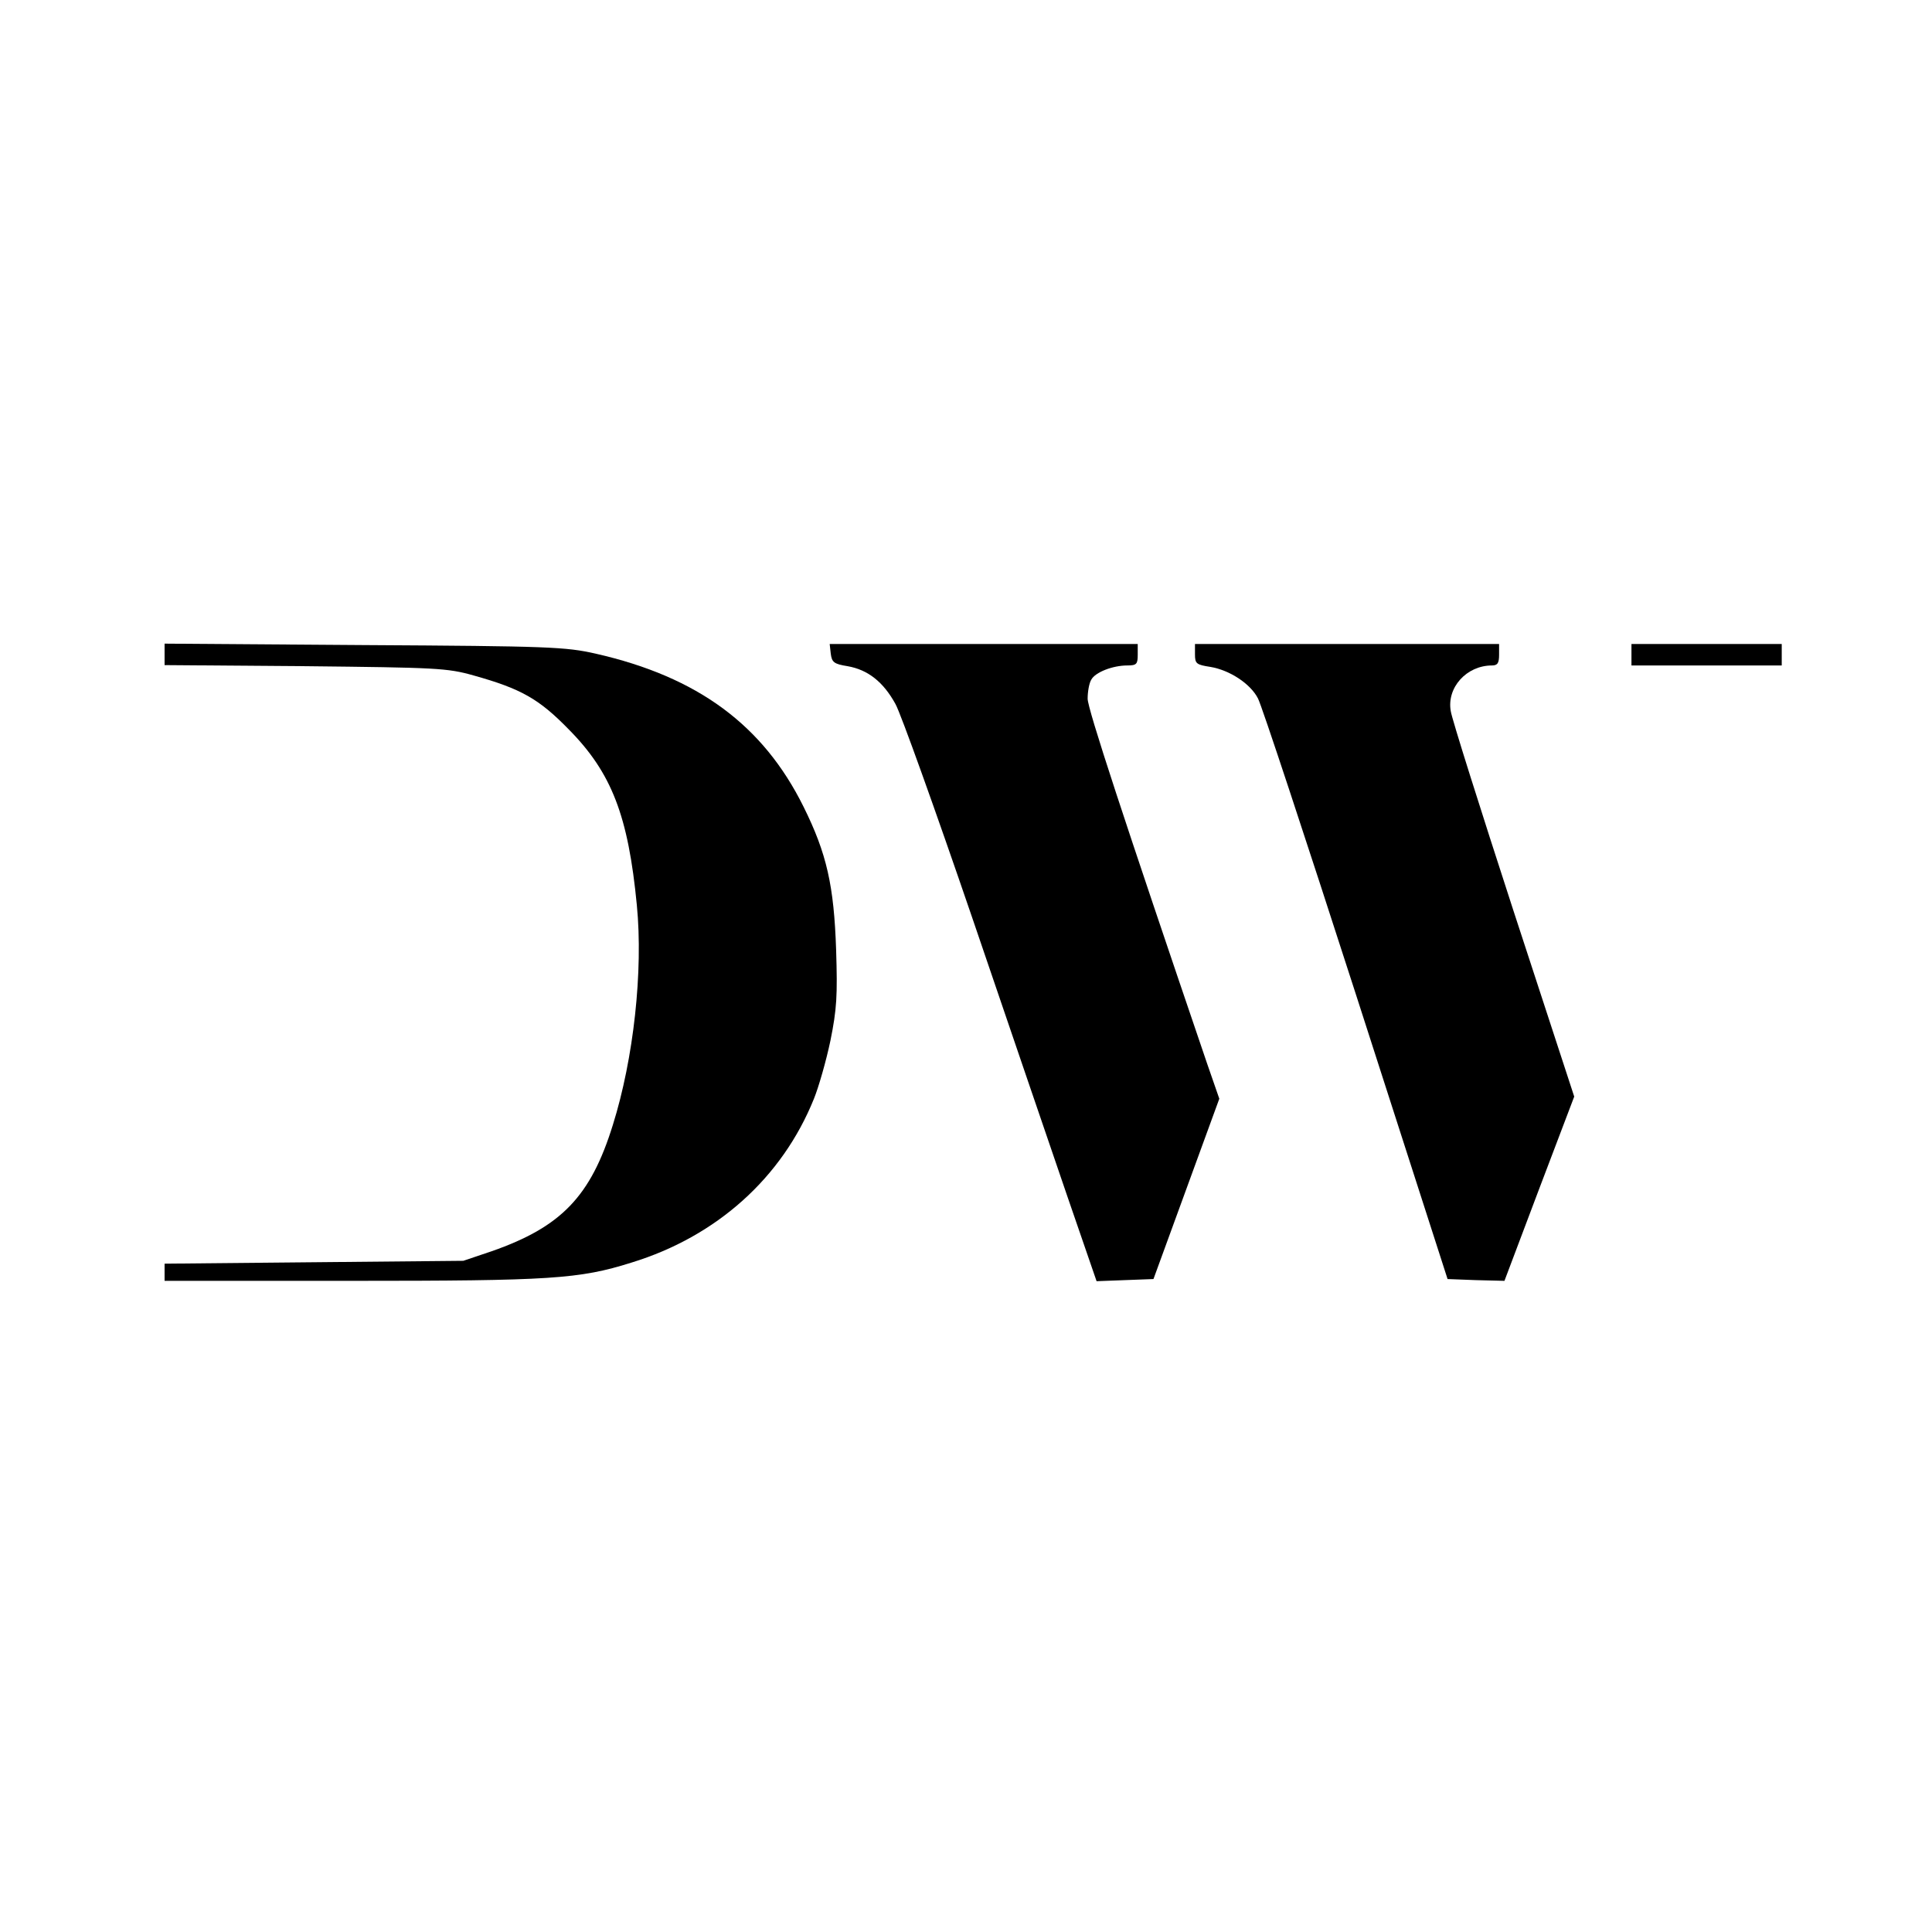 <?xml version="1.0" standalone="no"?>
<!DOCTYPE svg PUBLIC "-//W3C//DTD SVG 20010904//EN"
 "http://www.w3.org/TR/2001/REC-SVG-20010904/DTD/svg10.dtd">
<svg version="1.0" xmlns="http://www.w3.org/2000/svg"
 width="540pt" height="540pt" viewBox="0 0 540 540"
 preserveAspectRatio="xMidYMid meet">
<g transform="translate(0,540) scale(0.1,-0.1)"
fill="#000000" stroke="none">
<path d="M460 3571 l0 -30 393 -3 c367 -4 397 -5 471 -26 132 -37 182 -65 265
-150 121 -122 167 -243 191 -492 18 -184 -9 -429 -67 -614 -62 -200 -144 -285
-338 -353 l-80 -27 -417 -4 -418 -4 0 -24 0 -24 523 0 c556 0 636 5 782 51
238 73 421 237 510 458 13 32 34 105 46 162 18 89 20 126 16 254 -6 179 -26
269 -91 400 -113 228 -295 363 -581 428 -84 19 -130 21 -647 24 l-558 4 0 -30z"/>
<path d="M2322 3573 c3 -24 9 -29 47 -35 57 -10 100 -44 134 -106 15 -27 111
-295 213 -593 102 -299 222 -651 267 -782 l82 -238 79 3 80 3 92 252 92 252
-34 98 c-233 684 -334 992 -334 1020 0 19 4 43 10 53 11 21 60 40 101 40 26 0
29 4 29 30 l0 30 -431 0 -430 0 3 -27z"/>
<path d="M3340 3571 c0 -26 4 -29 43 -35 54 -9 112 -47 133 -88 10 -18 133
-391 274 -828 l256 -795 79 -3 80 -2 97 257 98 258 -170 520 c-93 286 -172
536 -175 557 -12 66 44 128 115 128 16 0 20 7 20 30 l0 30 -425 0 -425 0 0
-29z"/>
<path d="M4560 3570 l0 -30 210 0 210 0 0 30 0 30 -210 0 -210 0 0 -30z"/>
</g>
</svg>
